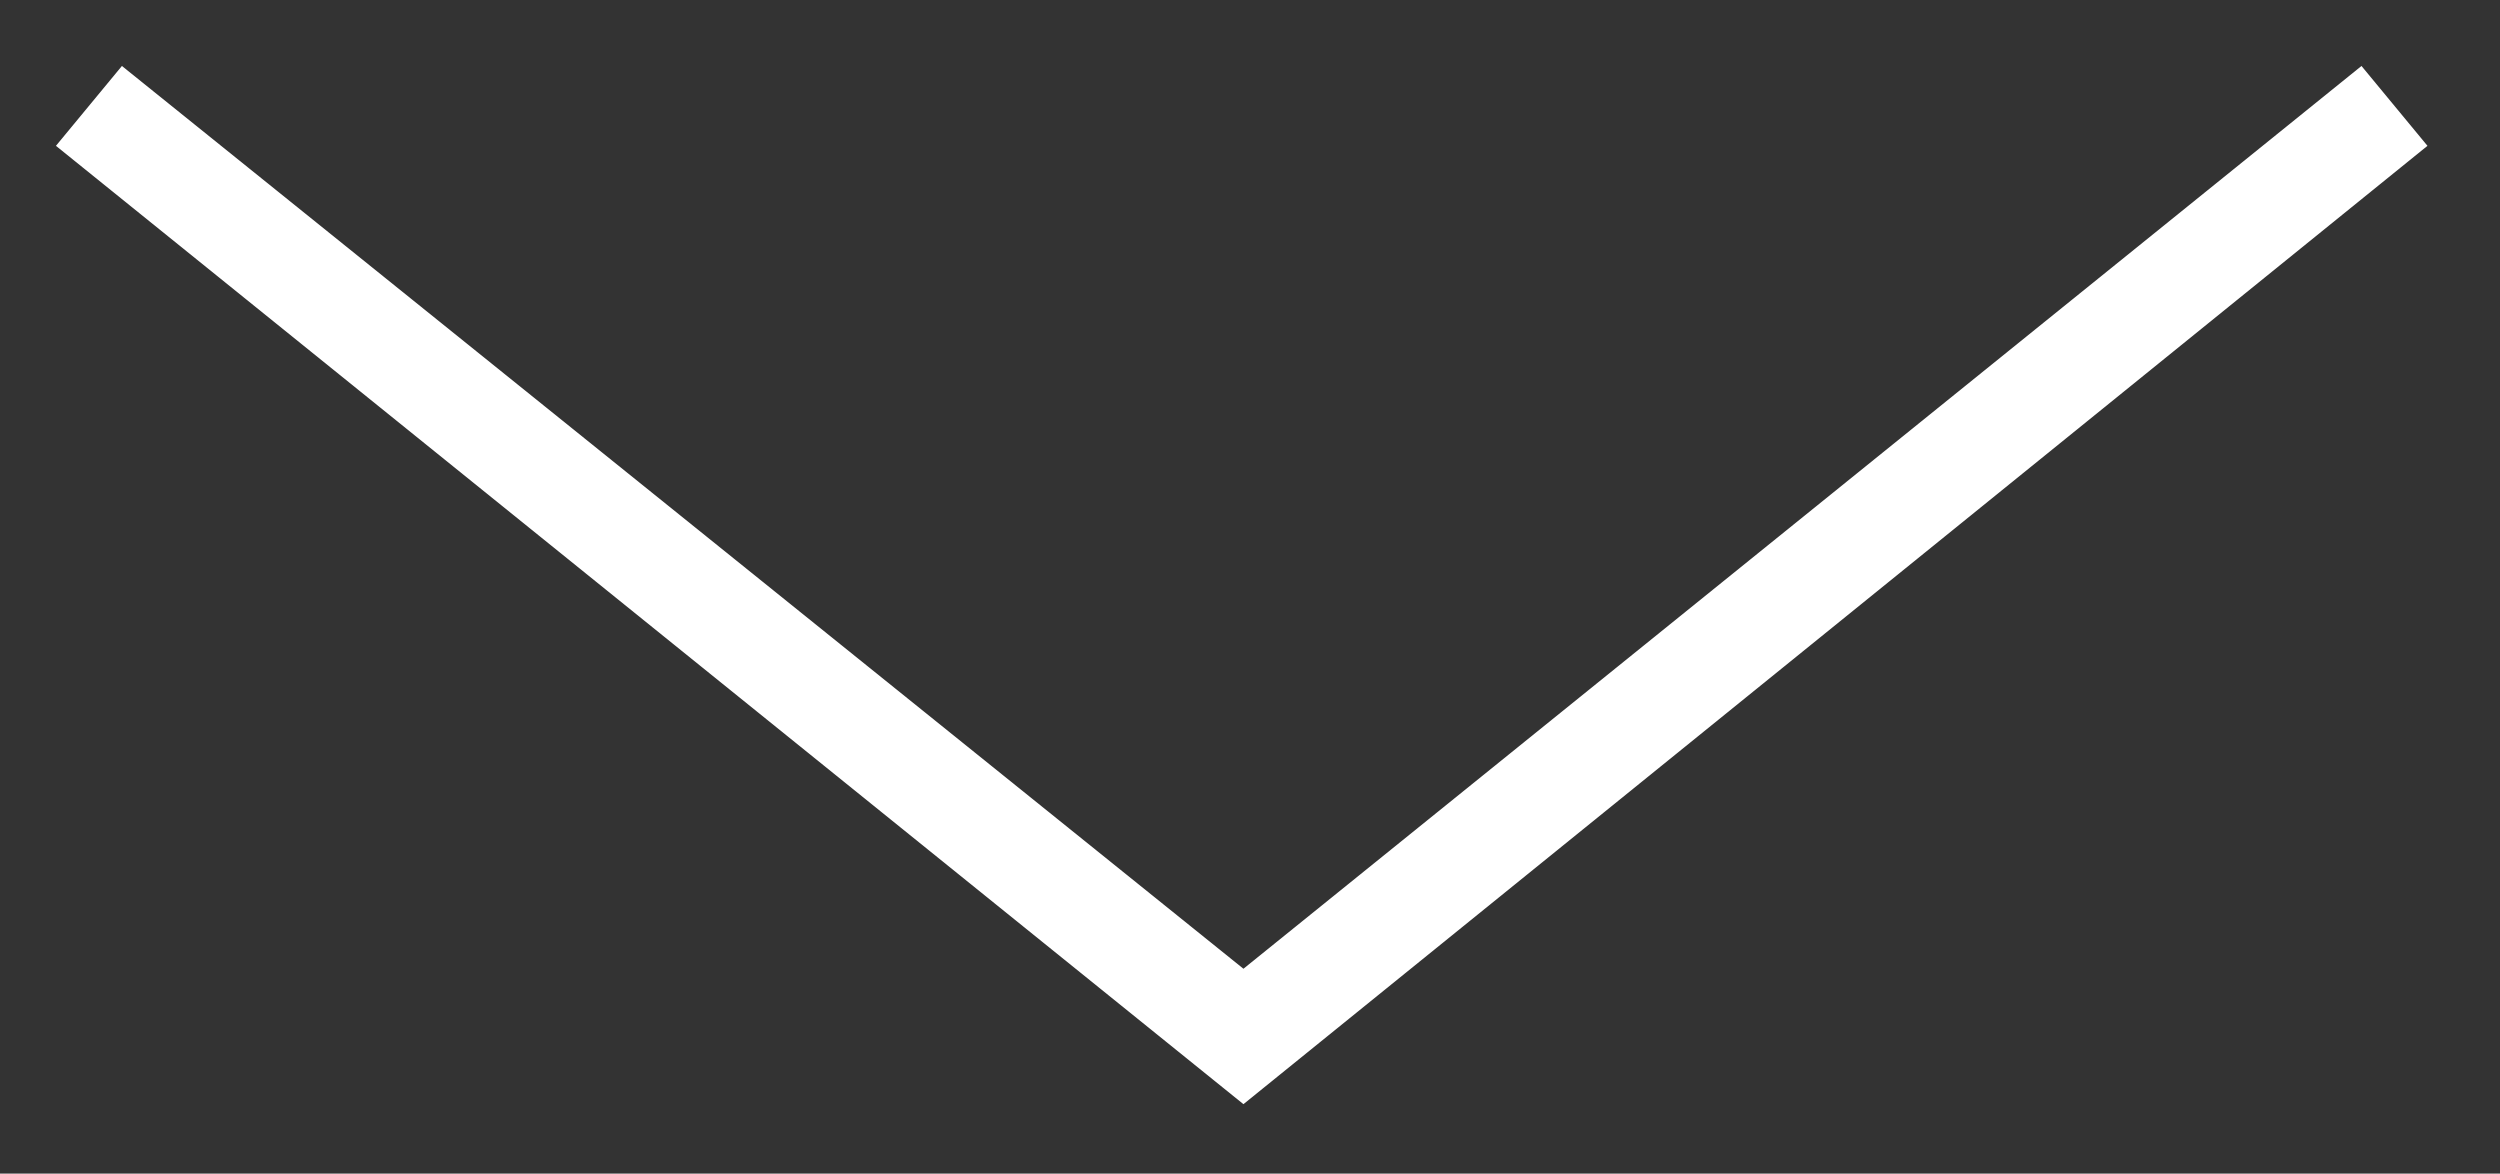 <?xml version="1.0" encoding="utf-8"?>
<!-- Generator: Adobe Illustrator 25.4.1, SVG Export Plug-In . SVG Version: 6.00 Build 0)  -->
<svg version="1.1" id="Capa_1" xmlns="http://www.w3.org/2000/svg" xmlns:xlink="http://www.w3.org/1999/xlink" x="0px" y="0px"
	 viewBox="0 0 72 33.8" style="enable-background:new 0 0 72 33.8;" xml:space="preserve">
<rect x="0" y="0" width="72" height="33.8" fill="#333333" stroke="none"/>
<style type="text/css">
	.st0{fill:#FFFFFF;}
</style>
<g id="Grupo_105_00000030472711020950363230000004562413297881398668_" transform="translate(526.111 913)">
	<g id="Trazado_108_00000103962088643558575490000007858210574703718017_">
		<polygon class="st0" points="-490.3,-881.2 -524.5,-908.8 -522.6,-911.1 -490.3,-885.1 -458.1,-911.1 -456.2,-908.8 		"/>
	</g>
</g>
</svg>
